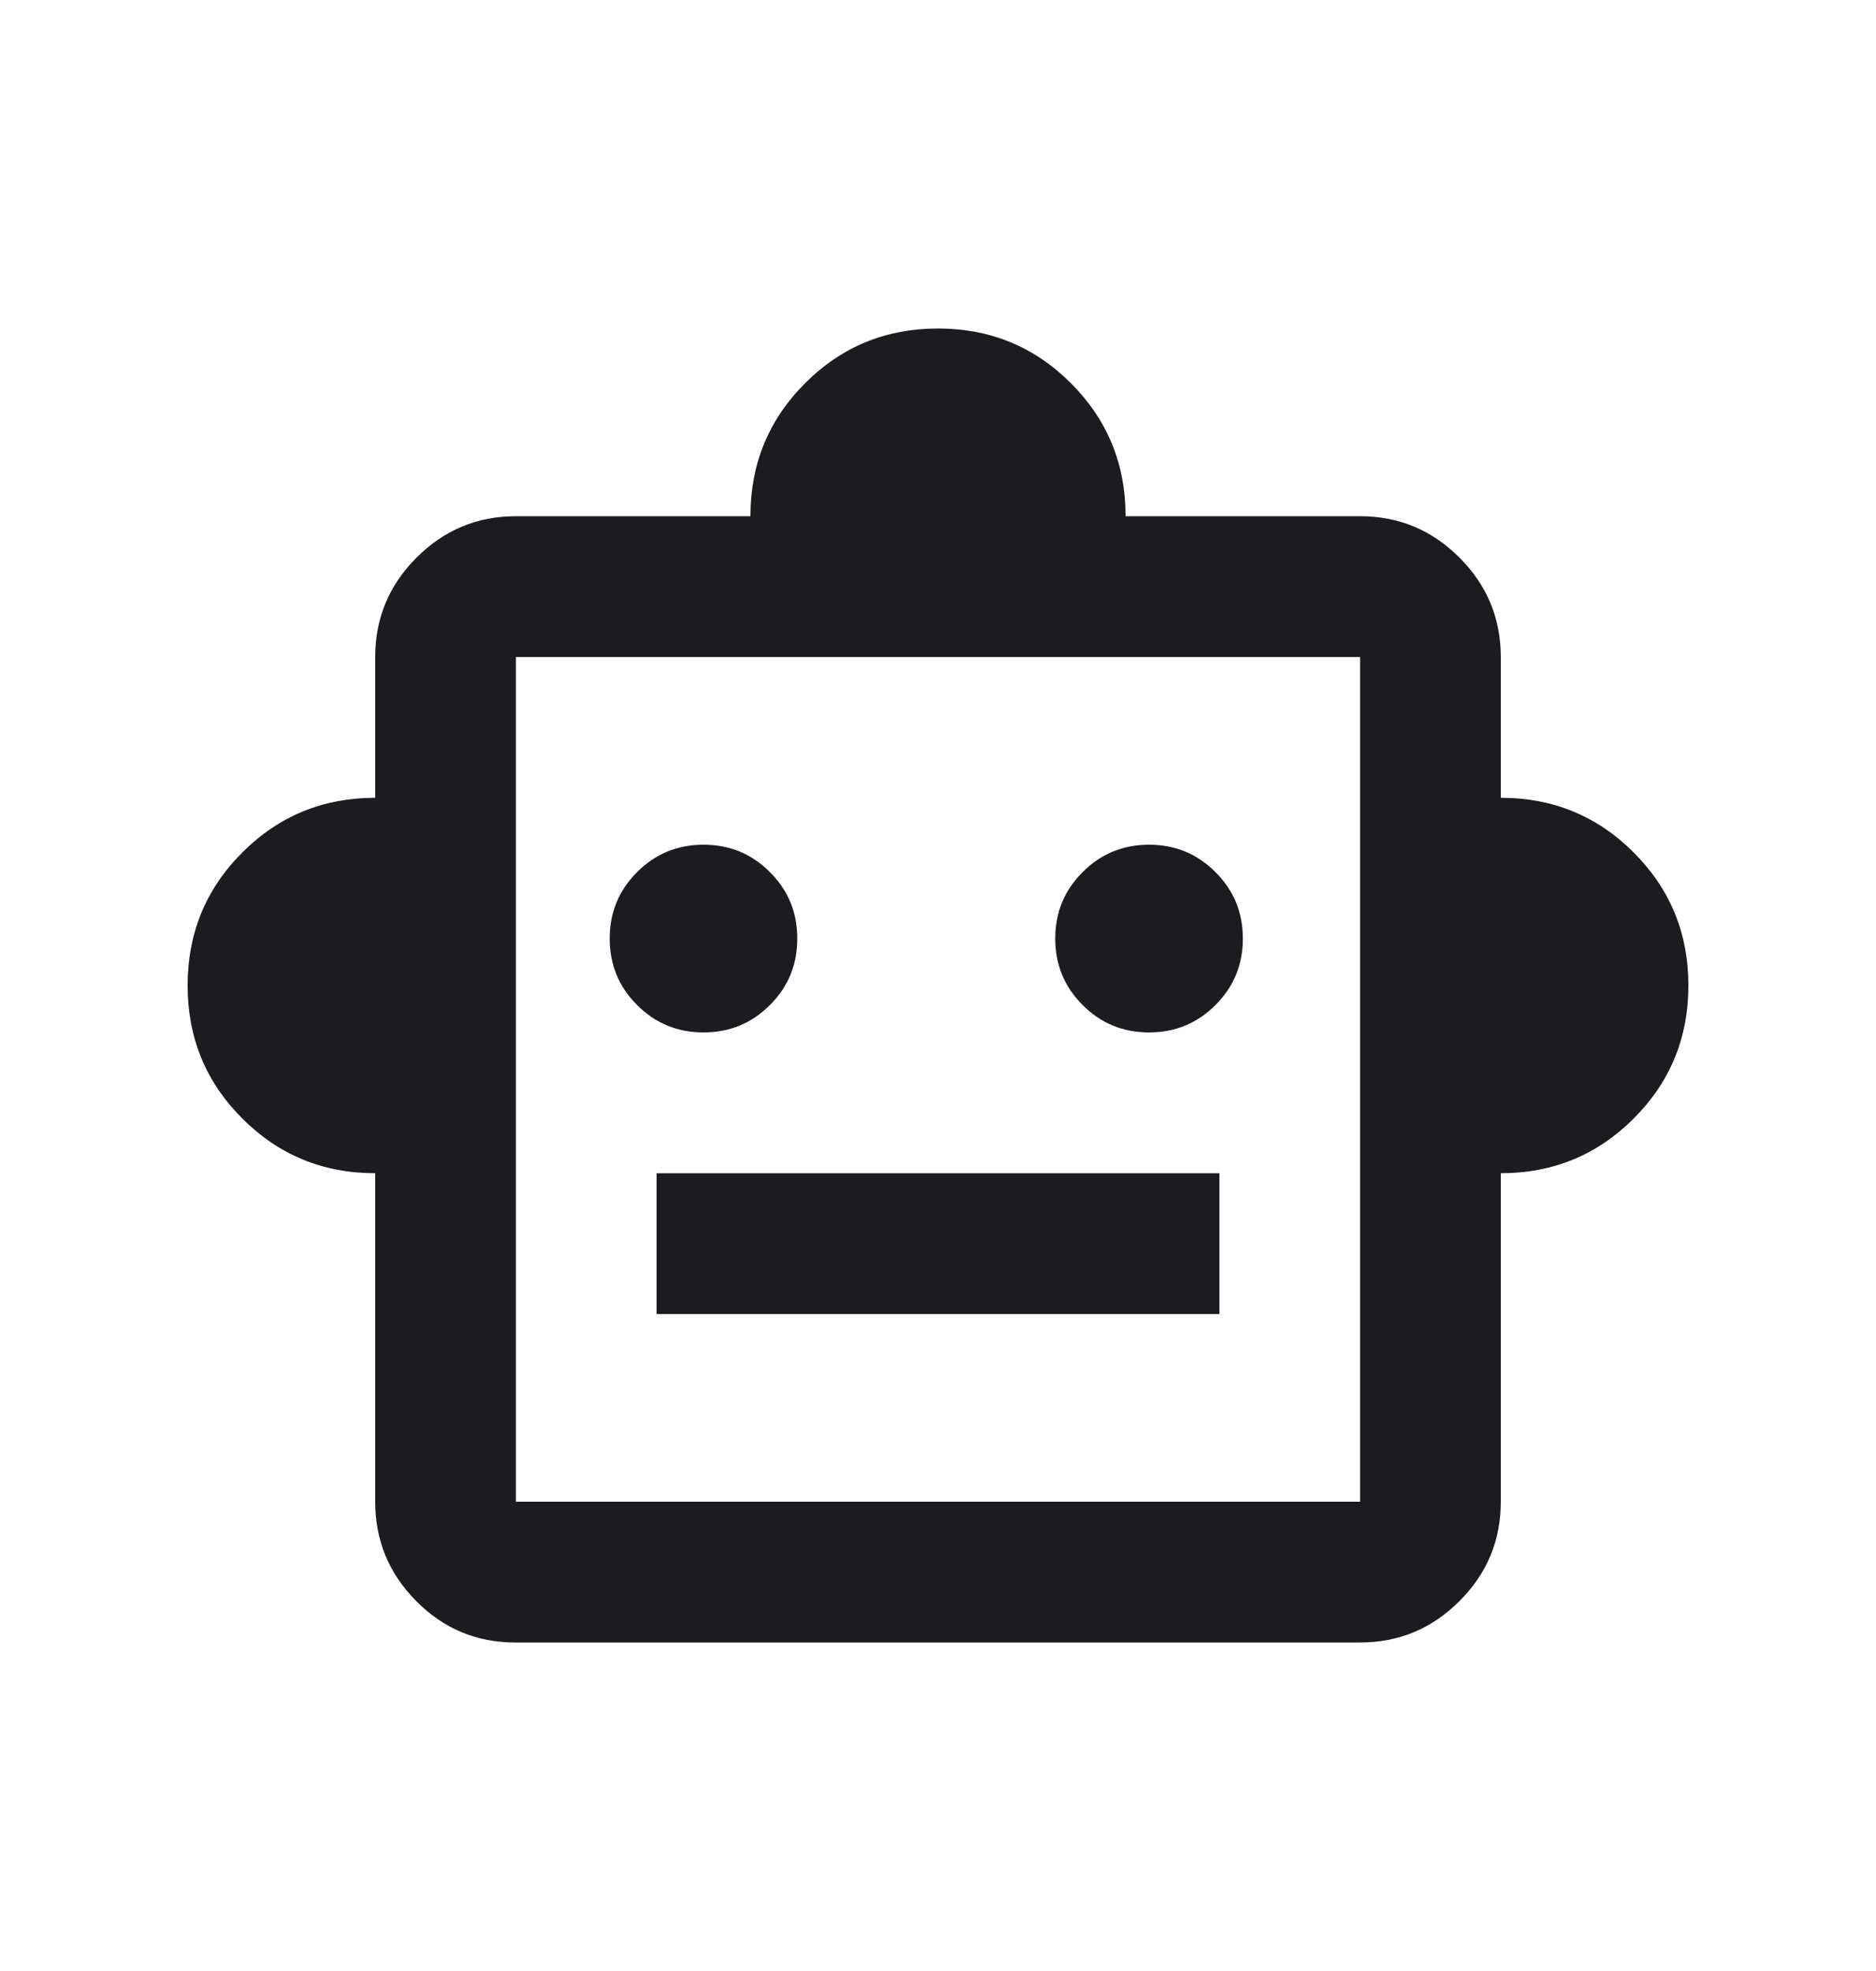 <svg width="20" height="21" viewBox="0 0 20 21" fill="none" xmlns="http://www.w3.org/2000/svg">
<mask id="mask0_40000265_6140" style="mask-type:alpha" maskUnits="userSpaceOnUse" x="0" y="0" width="20" height="21">
<rect y="0.5" width="20" height="20" fill="#D9D9D9"/>
</mask>
<g mask="url(#mask0_40000265_6140)">
<path d="M4 12.5C3.444 12.5 2.972 12.306 2.583 11.917C2.194 11.528 2 11.056 2 10.5C2 9.944 2.194 9.472 2.583 9.083C2.972 8.694 3.444 8.5 4 8.5V7C4 6.588 4.147 6.234 4.441 5.941C4.734 5.647 5.088 5.5 5.5 5.5H8C8 4.944 8.194 4.472 8.583 4.083C8.972 3.694 9.444 3.5 10 3.5C10.556 3.5 11.028 3.694 11.417 4.083C11.806 4.472 12 4.944 12 5.5H14.5C14.912 5.5 15.266 5.647 15.559 5.941C15.853 6.234 16 6.588 16 7V8.5C16.556 8.5 17.028 8.694 17.417 9.083C17.806 9.472 18 9.944 18 10.5C18 11.056 17.806 11.528 17.417 11.917C17.028 12.306 16.556 12.5 16 12.5V16C16 16.413 15.853 16.766 15.559 17.059C15.265 17.353 14.912 17.5 14.499 17.5H5.494C5.081 17.5 4.729 17.353 4.438 17.059C4.146 16.766 4 16.413 4 16V12.5ZM7.5 11C7.778 11 8.014 10.903 8.208 10.708C8.403 10.514 8.5 10.278 8.5 10C8.5 9.722 8.403 9.486 8.208 9.292C8.014 9.097 7.778 9 7.5 9C7.222 9 6.986 9.097 6.792 9.292C6.597 9.486 6.5 9.722 6.5 10C6.5 10.278 6.597 10.514 6.792 10.708C6.986 10.903 7.222 11 7.5 11ZM12.25 11C12.528 11 12.764 10.903 12.958 10.708C13.153 10.514 13.25 10.278 13.25 10C13.25 9.722 13.153 9.486 12.958 9.292C12.764 9.097 12.528 9 12.25 9C11.972 9 11.736 9.097 11.542 9.292C11.347 9.486 11.25 9.722 11.25 10C11.25 10.278 11.347 10.514 11.542 10.708C11.736 10.903 11.972 11 12.25 11ZM7 14H13V12.5H7V14ZM5.5 16H14.5V7H5.5V16Z" fill="#1C1B1F"/>
</g>
</svg>
